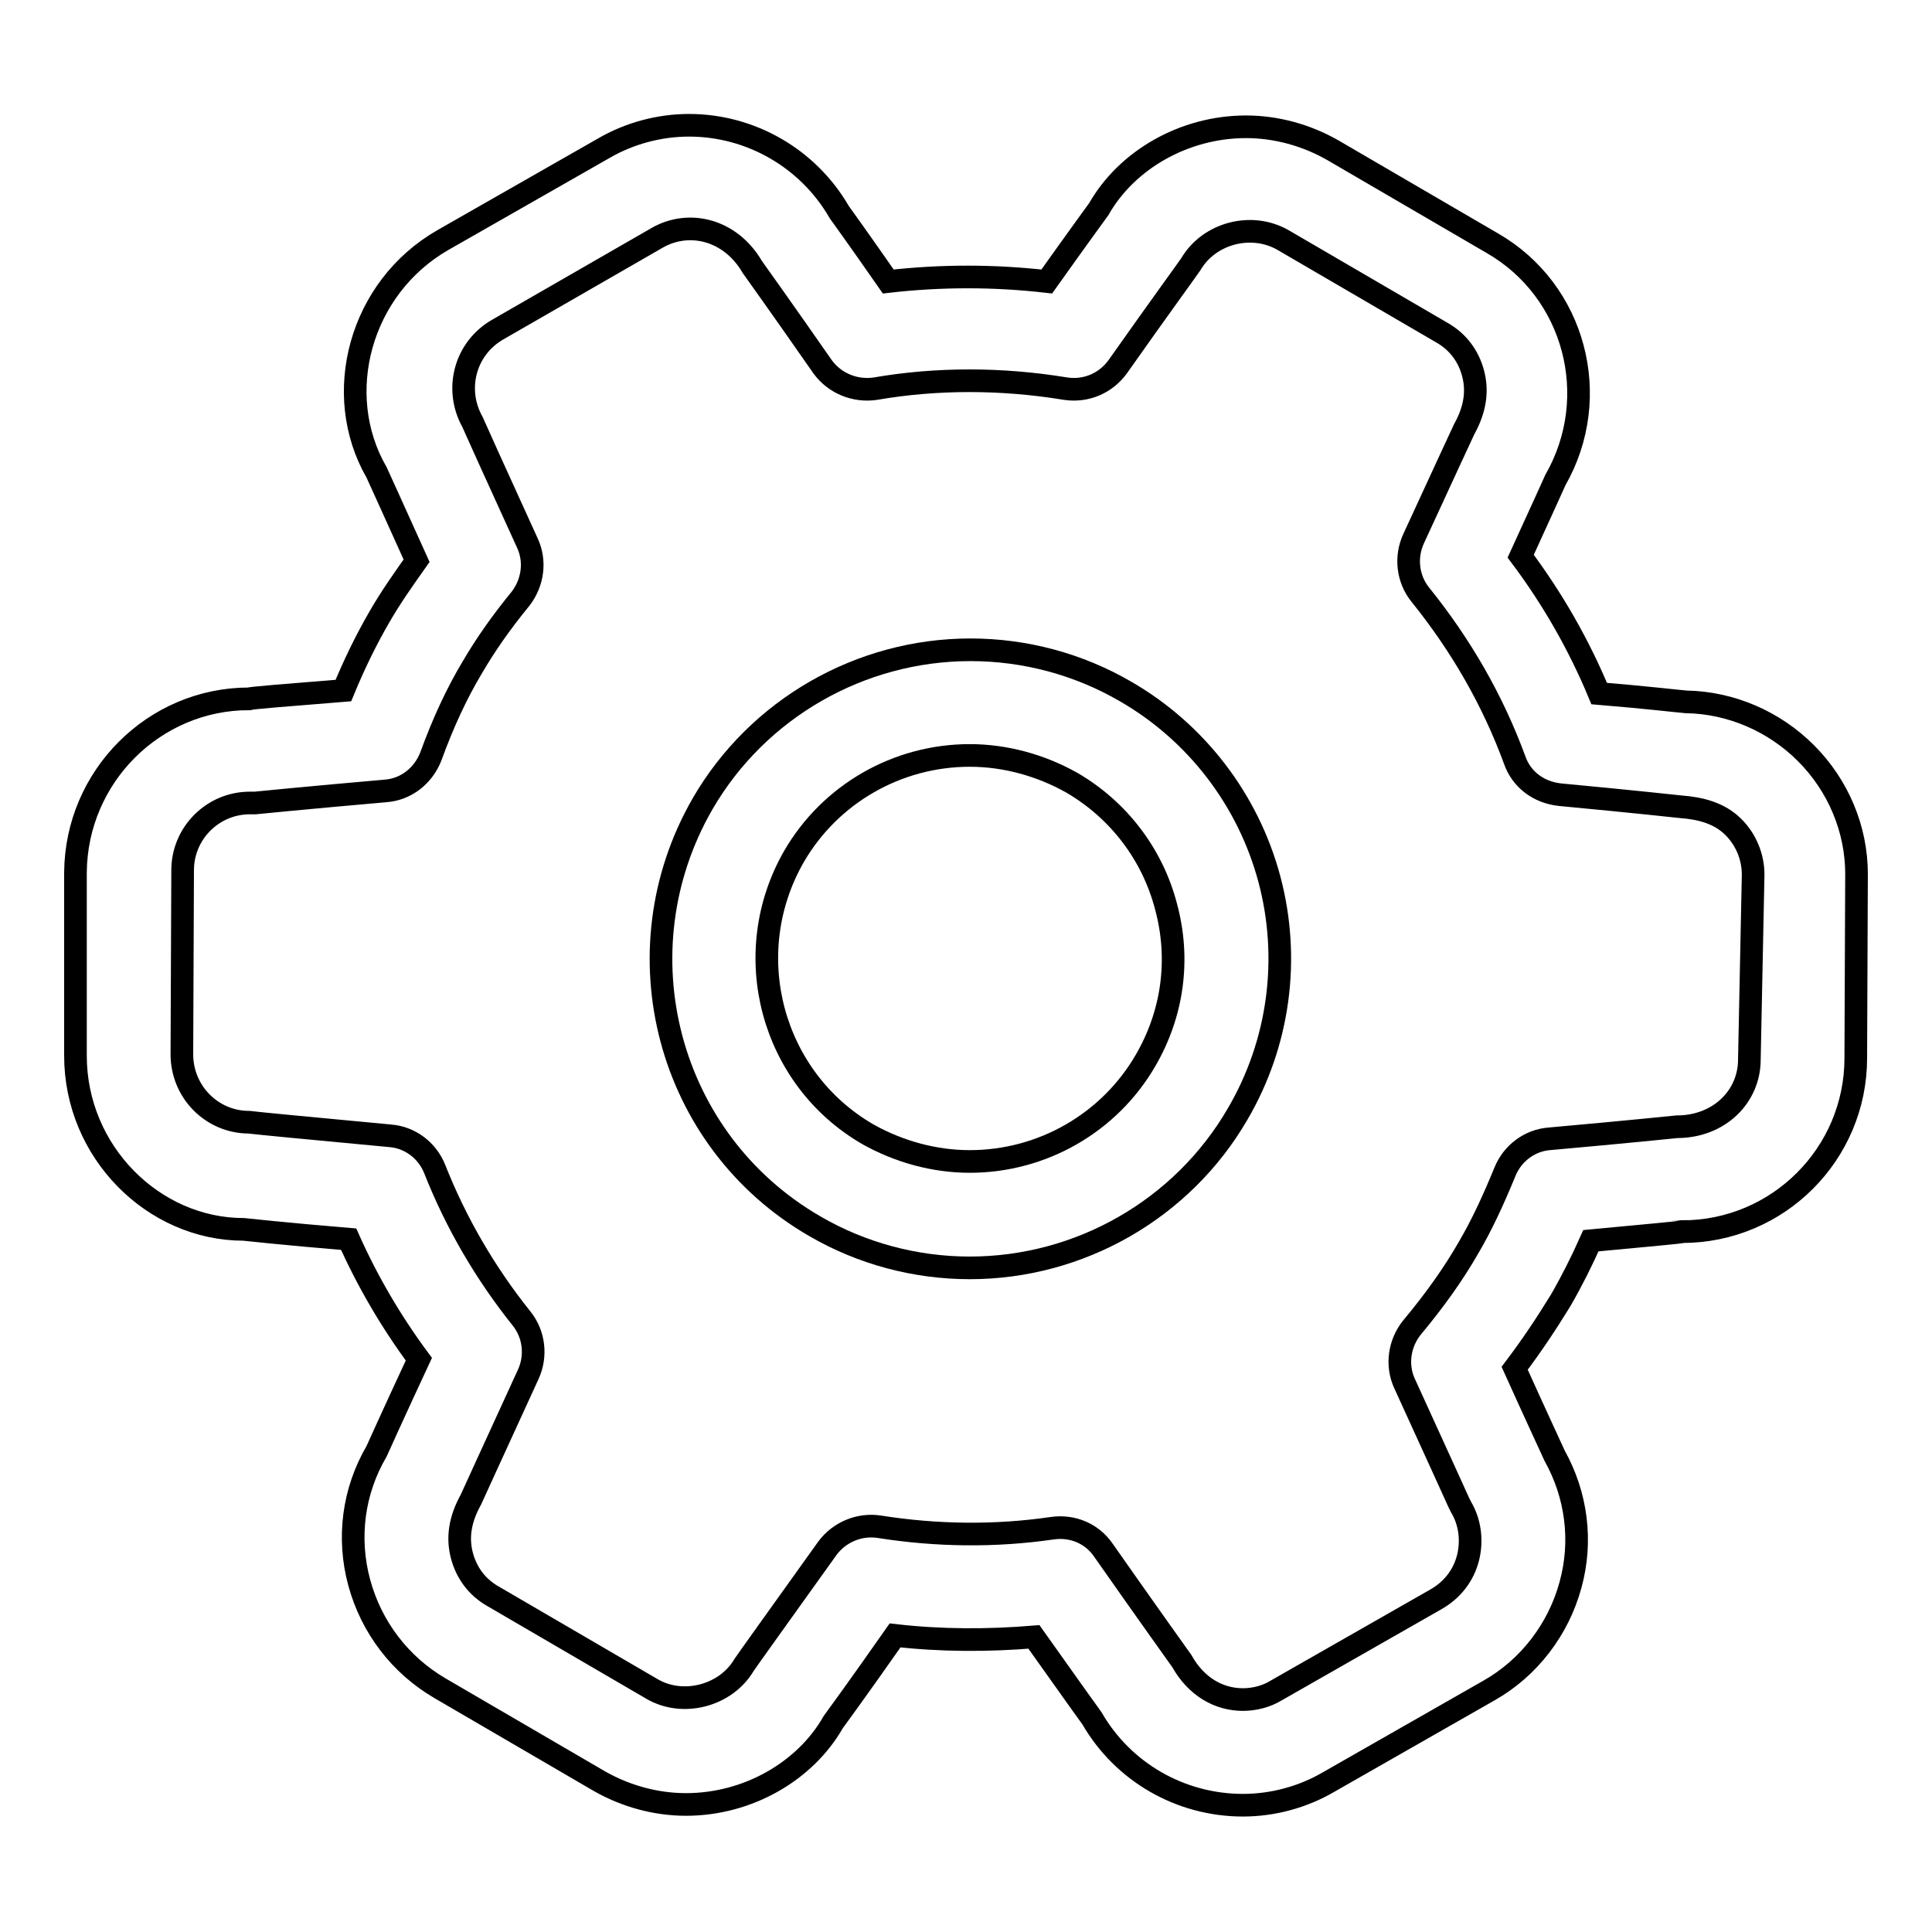 <?xml version="1.0" encoding="utf-8"?>
<!-- Svg Vector Icons : http://www.onlinewebfonts.com/icon -->
<!DOCTYPE svg PUBLIC "-//W3C//DTD SVG 1.1//EN" "http://www.w3.org/Graphics/SVG/1.1/DTD/svg11.dtd">
<svg version="1.1" xmlns="http://www.w3.org/2000/svg" xmlns:xlink="http://www.w3.org/1999/xlink" x="0px" y="0px" viewBox="0 0 256 256" enable-background="new 0 0 256 256" xml:space="preserve">
<g> <path stroke-width="3" fill-opacity="0" stroke="#000000"  d="M239.3,99.8c-4.2-4.2-9.9-6.7-15.9-6.8c-1.2-0.1-5.4-0.6-11.5-1.1c-2.7-6.5-6.2-12.6-10.4-18.2 c2.8-6.1,4.6-10.1,4.6-10.1c6.3-11,2.6-25.1-8.4-31.4l-21.1-12.3c-3.5-2-7.5-3.1-11.5-3.1c-8.2,0-15.8,4.4-19.5,10.9 c0,0-2.7,3.7-6.9,9.6c-7-0.8-14-0.8-21,0c-3.9-5.6-6.5-9.2-6.5-9.2c-4.1-7.1-11.7-11.5-19.9-11.5c-4,0-8,1.1-11.4,3.1L58.7,31.8 c-11,6.3-14.8,20.4-8.8,30.8c0,0,2.1,4.6,5.3,11.7c-1.7,2.4-3.4,4.8-4.9,7.4c-1.8,3.1-3.4,6.4-4.8,9.8C38,92.1,33.1,92.5,33,92.6 c-12.6,0-22.9,10.3-23,23L10,139.9c0,12.7,10.3,23,22.3,23h0c0,0,5.5,0.6,13.9,1.3c2.5,5.6,5.6,10.9,9.3,15.9 c-3.4,7.3-5.6,12.2-5.6,12.2c-3.1,5.3-3.9,11.5-2.3,17.4c1.6,5.9,5.4,10.9,10.7,14l21.1,12.3c3.5,2,7.5,3.1,11.5,3.1 c8.2,0,15.8-4.4,19.5-10.9c0,0,3.3-4.5,8.2-11.5c6.1,0.7,12.3,0.7,18.4,0.2c4.6,6.5,7.7,10.8,7.7,10.8c4.1,7.1,11.7,11.5,20,11.5 c4,0,8-1.1,11.4-3.1l21.2-12.1c5.3-3,9.2-8.1,10.8-14c1.6-5.8,0.8-11.9-2.1-17.1c-0.5-1.1-2.5-5.4-5.3-11.6c2.2-2.9,4.2-5.9,6.1-9 c1.5-2.6,2.8-5.2,4-7.9c7.3-0.7,12.1-1.1,12.1-1.2c12.7,0,23-10.3,23-23l0.1-24.4C246,109.9,243.6,104.1,239.3,99.8L239.3,99.8z  M231.8,140.4c0,4.9-4,8.9-9.6,8.9c0,0-6.8,0.7-16.9,1.6c-2.6,0.2-4.9,1.9-5.9,4.4c-1.6,3.9-3.1,7.1-4.8,10c-2,3.5-4.5,7-7.5,10.6 c-1.7,2.1-2.1,5-1,7.4c4.3,9.4,7.2,15.8,7.2,15.8c0.1,0.2,0.2,0.4,0.3,0.6c1.2,2,1.5,4.5,0.9,6.8c-0.6,2.3-2.1,4.2-4.2,5.4 l-21.2,12.1c-1.3,0.8-2.9,1.2-4.4,1.2c-3.2,0-6.2-1.7-8.1-5.1c0,0-4.3-6-10.4-14.7c-1.5-2.2-4.1-3.3-6.8-2.9 c-7.6,1.1-15.3,1-22.9-0.2c-2.6-0.4-5.3,0.7-6.9,2.9c-6.3,8.8-10.6,14.8-11,15.4c-2.4,4.1-8.1,5.6-12.2,3.2l-21.1-12.3 c-2.1-1.2-3.5-3.1-4.1-5.4c-0.6-2.3-0.3-4.7,1.2-7.4c0,0,3.1-6.8,7.6-16.6c1.1-2.4,0.8-5.3-0.9-7.4c-4.8-6-8.7-12.7-11.5-19.8 c-1-2.5-3.3-4.2-5.9-4.4c-10.7-1-18-1.7-18.7-1.8c-4.9,0-8.9-4-8.9-9l0.1-24.4c0-4.9,4-8.9,8.9-8.9c0.2,0,0.5,0,0.7,0 c0,0,7-0.7,17.3-1.6c2.7-0.2,5-2,6-4.6c1.6-4.4,3.4-8.3,5.5-11.8c1.7-2.9,3.7-5.8,6.4-9.1c1.6-2.1,2-4.9,0.9-7.3 c-4.2-9.2-7-15.4-7.3-16.1c-2.4-4.3-1-9.7,3.3-12.2l21.2-12.2c4.2-2.4,9.7-1.1,12.6,3.9c0,0,3.8,5.3,9.3,13.2 c1.6,2.2,4.3,3.3,7,2.9c8.1-1.4,16.7-1.4,25.2,0c2.7,0.4,5.3-0.7,6.9-2.9c5.5-7.8,9.3-13,9.7-13.6c2.4-4.1,8-5.6,12.2-3.2 l21.1,12.3c2.1,1.2,3.5,3.1,4.1,5.4c0.6,2.3,0.3,4.7-1.2,7.4c0,0-2.7,5.8-6.7,14.5c-1.1,2.4-0.8,5.3,0.9,7.4 c5.4,6.7,9.6,14,12.5,21.9c0.9,2.6,3.2,4.3,6,4.6c9.6,0.9,16,1.6,16,1.6c2.6,0.2,5.1,0.8,7,2.7c1.7,1.7,2.6,4,2.6,6.3L231.8,140.4 L231.8,140.4z"/> <path stroke-width="3" fill-opacity="0" stroke="#000000"  d="M149.1,91.6c-6.2-3.6-13.3-5.5-20.5-5.5c-14.6,0-28.2,7.8-35.5,20.4c-11.3,19.6-4.7,44.7,14.9,56 c6.2,3.6,13.3,5.5,20.5,5.5c14.6,0,28.2-7.8,35.5-20.4c5.5-9.4,7-20.6,4.2-31.1C165.4,106,158.5,97,149.1,91.6L149.1,91.6z  M151.8,140.5c-4.8,8.3-13.7,13.4-23.3,13.4c-4.7,0-9.4-1.3-13.5-3.6c-12.8-7.4-17.2-23.9-9.8-36.8c4.8-8.3,13.7-13.4,23.3-13.4 c4.7,0,9.4,1.3,13.5,3.6c6.2,3.6,10.7,9.5,12.5,16.4C156.4,127.1,155.4,134.3,151.8,140.5L151.8,140.5z"/></g>
</svg>